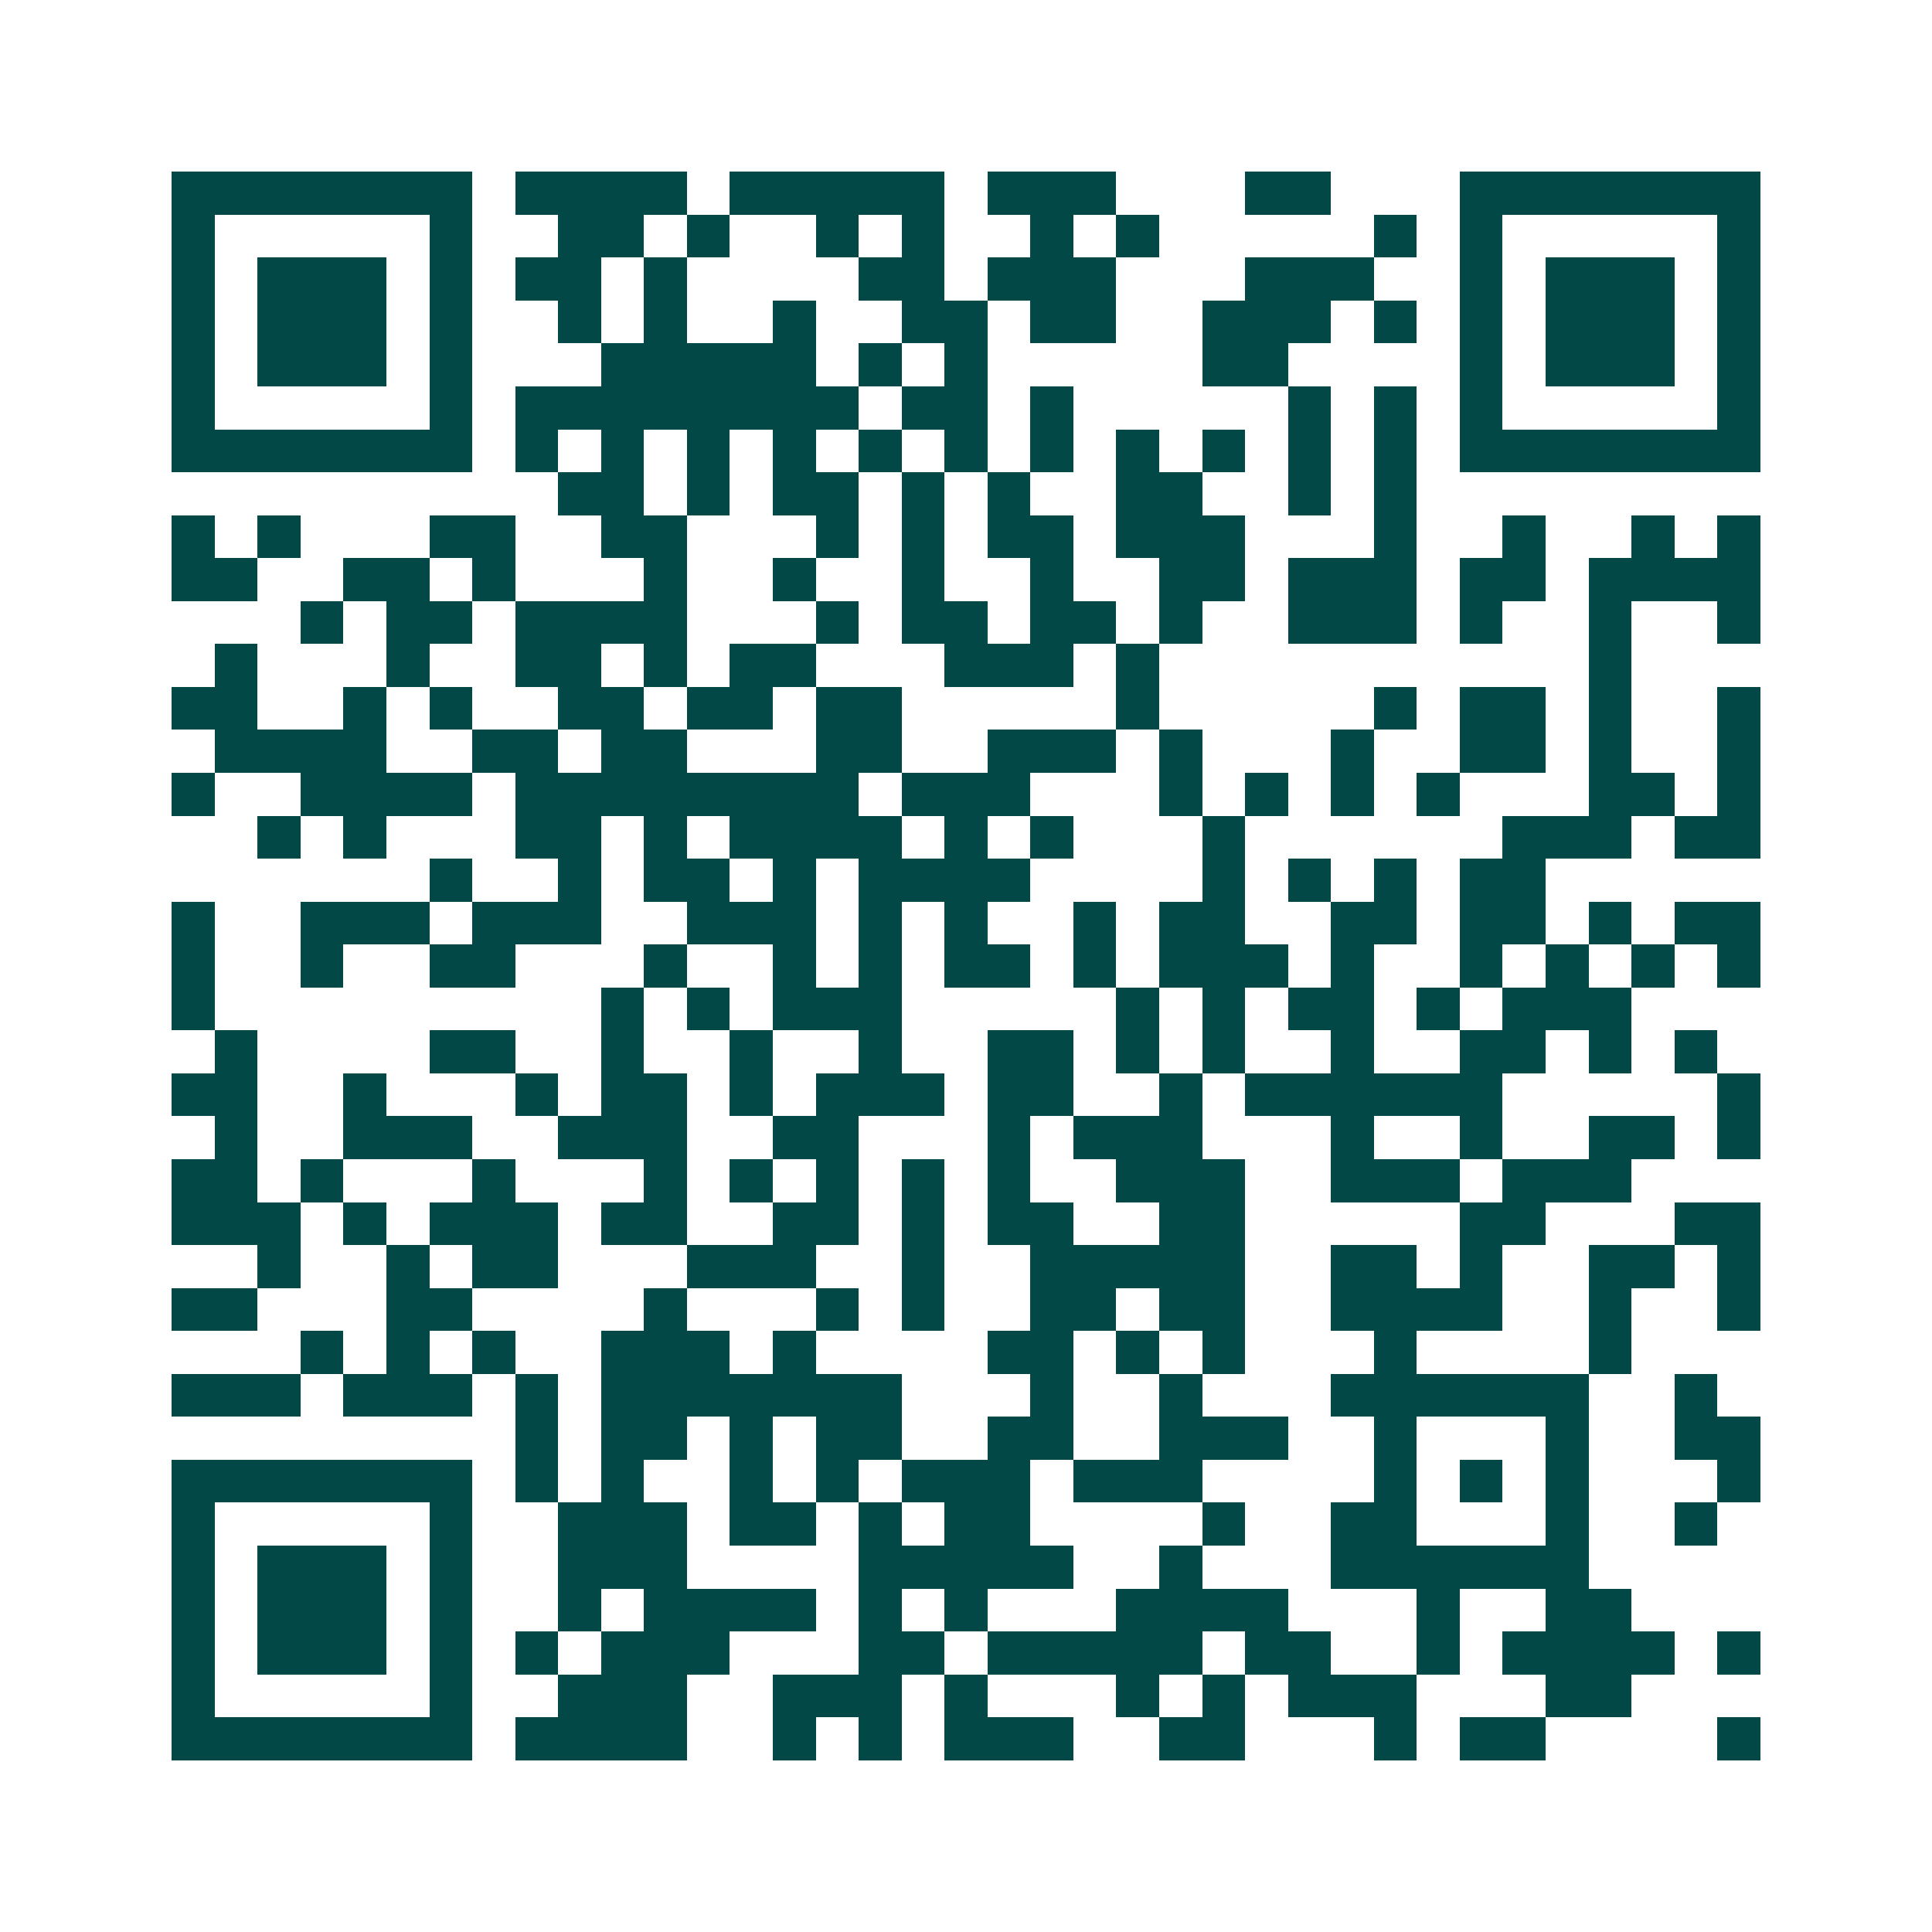 <svg xmlns="http://www.w3.org/2000/svg" width="200" height="200" viewBox="0 0 45 45" shape-rendering="crispEdges"><path fill="#ffffff" d="M0 0h45v45H0z"/><path stroke="#014847" d="M4 4.5h7m1 0h4m1 0h5m1 0h3m3 0h2m3 0h7M4 5.5h1m5 0h1m2 0h2m1 0h1m2 0h1m1 0h1m2 0h1m1 0h1m5 0h1m1 0h1m5 0h1M4 6.5h1m1 0h3m1 0h1m1 0h2m1 0h1m4 0h2m1 0h3m3 0h3m2 0h1m1 0h3m1 0h1M4 7.5h1m1 0h3m1 0h1m2 0h1m1 0h1m2 0h1m2 0h2m1 0h2m2 0h3m1 0h1m1 0h1m1 0h3m1 0h1M4 8.5h1m1 0h3m1 0h1m3 0h5m1 0h1m1 0h1m5 0h2m4 0h1m1 0h3m1 0h1M4 9.5h1m5 0h1m1 0h8m1 0h2m1 0h1m5 0h1m1 0h1m1 0h1m5 0h1M4 10.5h7m1 0h1m1 0h1m1 0h1m1 0h1m1 0h1m1 0h1m1 0h1m1 0h1m1 0h1m1 0h1m1 0h1m1 0h7M13 11.5h2m1 0h1m1 0h2m1 0h1m1 0h1m2 0h2m2 0h1m1 0h1M4 12.5h1m1 0h1m3 0h2m2 0h2m3 0h1m1 0h1m1 0h2m1 0h3m3 0h1m2 0h1m2 0h1m1 0h1M4 13.5h2m2 0h2m1 0h1m3 0h1m2 0h1m2 0h1m2 0h1m2 0h2m1 0h3m1 0h2m1 0h4M7 14.5h1m1 0h2m1 0h4m3 0h1m1 0h2m1 0h2m1 0h1m2 0h3m1 0h1m2 0h1m2 0h1M5 15.5h1m3 0h1m2 0h2m1 0h1m1 0h2m3 0h3m1 0h1m10 0h1M4 16.5h2m2 0h1m1 0h1m2 0h2m1 0h2m1 0h2m5 0h1m5 0h1m1 0h2m1 0h1m2 0h1M5 17.5h4m2 0h2m1 0h2m3 0h2m2 0h3m1 0h1m3 0h1m2 0h2m1 0h1m2 0h1M4 18.5h1m2 0h4m1 0h8m1 0h3m3 0h1m1 0h1m1 0h1m1 0h1m3 0h2m1 0h1M6 19.5h1m1 0h1m3 0h2m1 0h1m1 0h4m1 0h1m1 0h1m3 0h1m6 0h3m1 0h2M10 20.5h1m2 0h1m1 0h2m1 0h1m1 0h4m4 0h1m1 0h1m1 0h1m1 0h2M4 21.5h1m2 0h3m1 0h3m2 0h3m1 0h1m1 0h1m2 0h1m1 0h2m2 0h2m1 0h2m1 0h1m1 0h2M4 22.5h1m2 0h1m2 0h2m3 0h1m2 0h1m1 0h1m1 0h2m1 0h1m1 0h3m1 0h1m2 0h1m1 0h1m1 0h1m1 0h1M4 23.5h1m9 0h1m1 0h1m1 0h3m5 0h1m1 0h1m1 0h2m1 0h1m1 0h3M5 24.5h1m4 0h2m2 0h1m2 0h1m2 0h1m2 0h2m1 0h1m1 0h1m2 0h1m2 0h2m1 0h1m1 0h1M4 25.5h2m2 0h1m3 0h1m1 0h2m1 0h1m1 0h3m1 0h2m2 0h1m1 0h6m5 0h1M5 26.5h1m2 0h3m2 0h3m2 0h2m3 0h1m1 0h3m3 0h1m2 0h1m2 0h2m1 0h1M4 27.5h2m1 0h1m3 0h1m3 0h1m1 0h1m1 0h1m1 0h1m1 0h1m2 0h3m2 0h3m1 0h3M4 28.5h3m1 0h1m1 0h3m1 0h2m2 0h2m1 0h1m1 0h2m2 0h2m5 0h2m3 0h2M6 29.5h1m2 0h1m1 0h2m3 0h3m2 0h1m2 0h5m2 0h2m1 0h1m2 0h2m1 0h1M4 30.5h2m3 0h2m4 0h1m3 0h1m1 0h1m2 0h2m1 0h2m2 0h4m2 0h1m2 0h1M7 31.5h1m1 0h1m1 0h1m2 0h3m1 0h1m4 0h2m1 0h1m1 0h1m3 0h1m4 0h1M4 32.5h3m1 0h3m1 0h1m1 0h7m3 0h1m2 0h1m3 0h6m2 0h1M12 33.5h1m1 0h2m1 0h1m1 0h2m2 0h2m2 0h3m2 0h1m3 0h1m2 0h2M4 34.5h7m1 0h1m1 0h1m2 0h1m1 0h1m1 0h3m1 0h3m4 0h1m1 0h1m1 0h1m3 0h1M4 35.5h1m5 0h1m2 0h3m1 0h2m1 0h1m1 0h2m4 0h1m2 0h2m3 0h1m2 0h1M4 36.5h1m1 0h3m1 0h1m2 0h3m4 0h5m2 0h1m3 0h6M4 37.5h1m1 0h3m1 0h1m2 0h1m1 0h4m1 0h1m1 0h1m3 0h4m3 0h1m2 0h2M4 38.5h1m1 0h3m1 0h1m1 0h1m1 0h3m3 0h2m1 0h5m1 0h2m2 0h1m1 0h4m1 0h1M4 39.5h1m5 0h1m2 0h3m2 0h3m1 0h1m3 0h1m1 0h1m1 0h3m3 0h2M4 40.5h7m1 0h4m2 0h1m1 0h1m1 0h3m2 0h2m3 0h1m1 0h2m4 0h1"/></svg>
